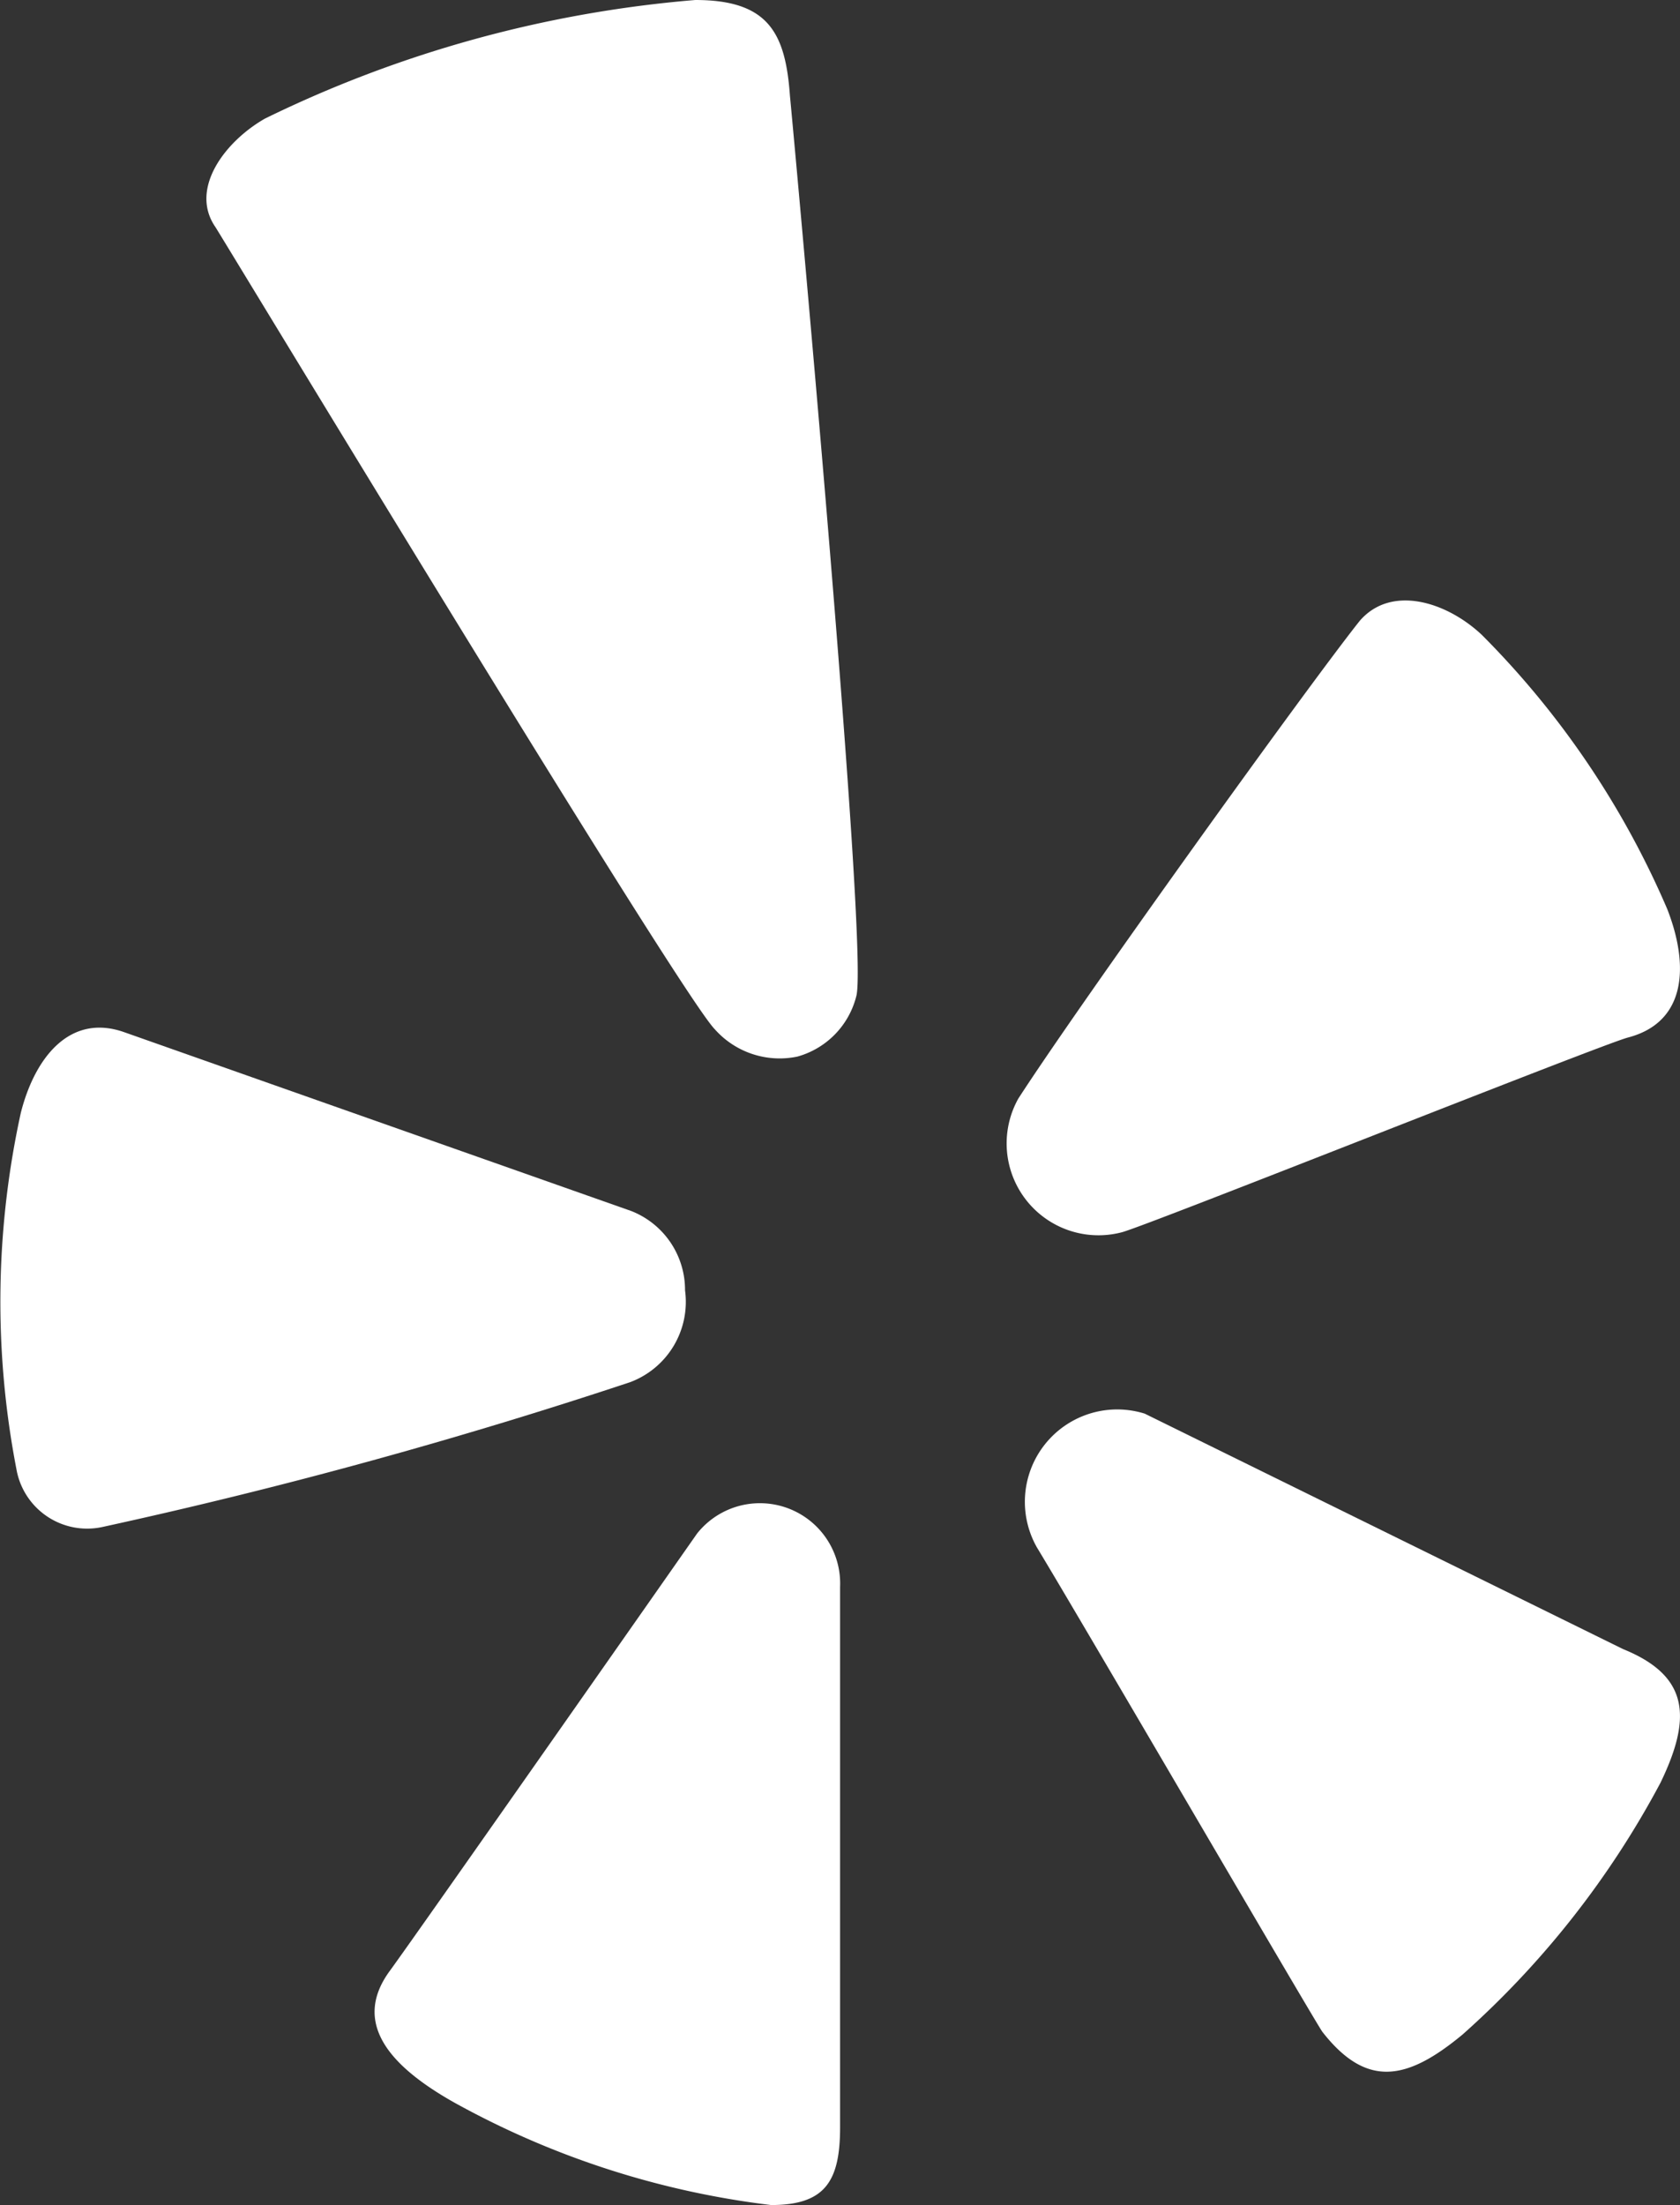 <svg id="yelp" xmlns="http://www.w3.org/2000/svg" width="10.153" height="13.321" viewBox="0 0 10.153 13.321">
  <rect x="0" y="0" width="10.153" height="13.321" fill="#333333" stroke="none"/>
  <path id="Path_6" data-name="Path 6" d="M51.75.579C51.723.2,51.621,0,51.178,0a7.276,7.276,0,0,0-2.6.716c-.244.139-.459.426-.3.656.064.1,2.8,4.622,3.017,4.845a.524.524,0,0,0,.5.166.507.507,0,0,0,.356-.365C52.229,5.74,51.758.657,51.75.579Zm0,0" transform="translate(-46.976 0)" fill="#fff"/>
  <path id="Path_7" data-name="Path 7" d="M4.641,240.182a.512.512,0,0,0-.325-.479L1.25,238.622c-.326-.114-.538.152-.623.487A5.326,5.326,0,0,0,.6,241.261a.434.434,0,0,0,.519.351,31.242,31.242,0,0,0,3.19-.875A.518.518,0,0,0,4.641,240.182Zm0,0" transform="translate(-0.501 -232.387)" fill="#fff"/>
  <path id="Path_8" data-name="Path 8" d="M237.858,141.323a5.3,5.3,0,0,0-1.12-1.656c-.212-.2-.547-.306-.738-.086-.308.386-1.689,2.307-2.064,2.887a.555.555,0,0,0,.623.808c.12-.026,2.9-1.135,3.061-1.177C237.973,142.007,237.992,141.666,237.858,141.323Zm0,0" transform="translate(-227.782 -135.831)" fill="#fff"/>
  <path id="Path_9" data-name="Path 9" d="M242.082,328.531l-2.89-1.422a.558.558,0,0,0-.651.809c.269.443,1.689,2.88,1.725,2.926.268.343.513.293.848.015a5.481,5.481,0,0,0,1.195-1.52C242.5,328.944,242.482,328.693,242.082,328.531Zm0,0" transform="translate(-232.274 -318.569)" fill="#fff"/>
  <path id="Path_10" data-name="Path 10" d="M87.975,352.532a5.241,5.241,0,0,0,1.909.616c.324,0,.416-.141.417-.464,0-.25,0-1.684,0-3.27a.485.485,0,0,0-.864-.323s-1.695,2.421-1.857,2.642C87.336,352.065,87.614,352.33,87.975,352.532Zm0,0" transform="translate(-85.224 -339.827)" fill="#fff"/>
</svg>
